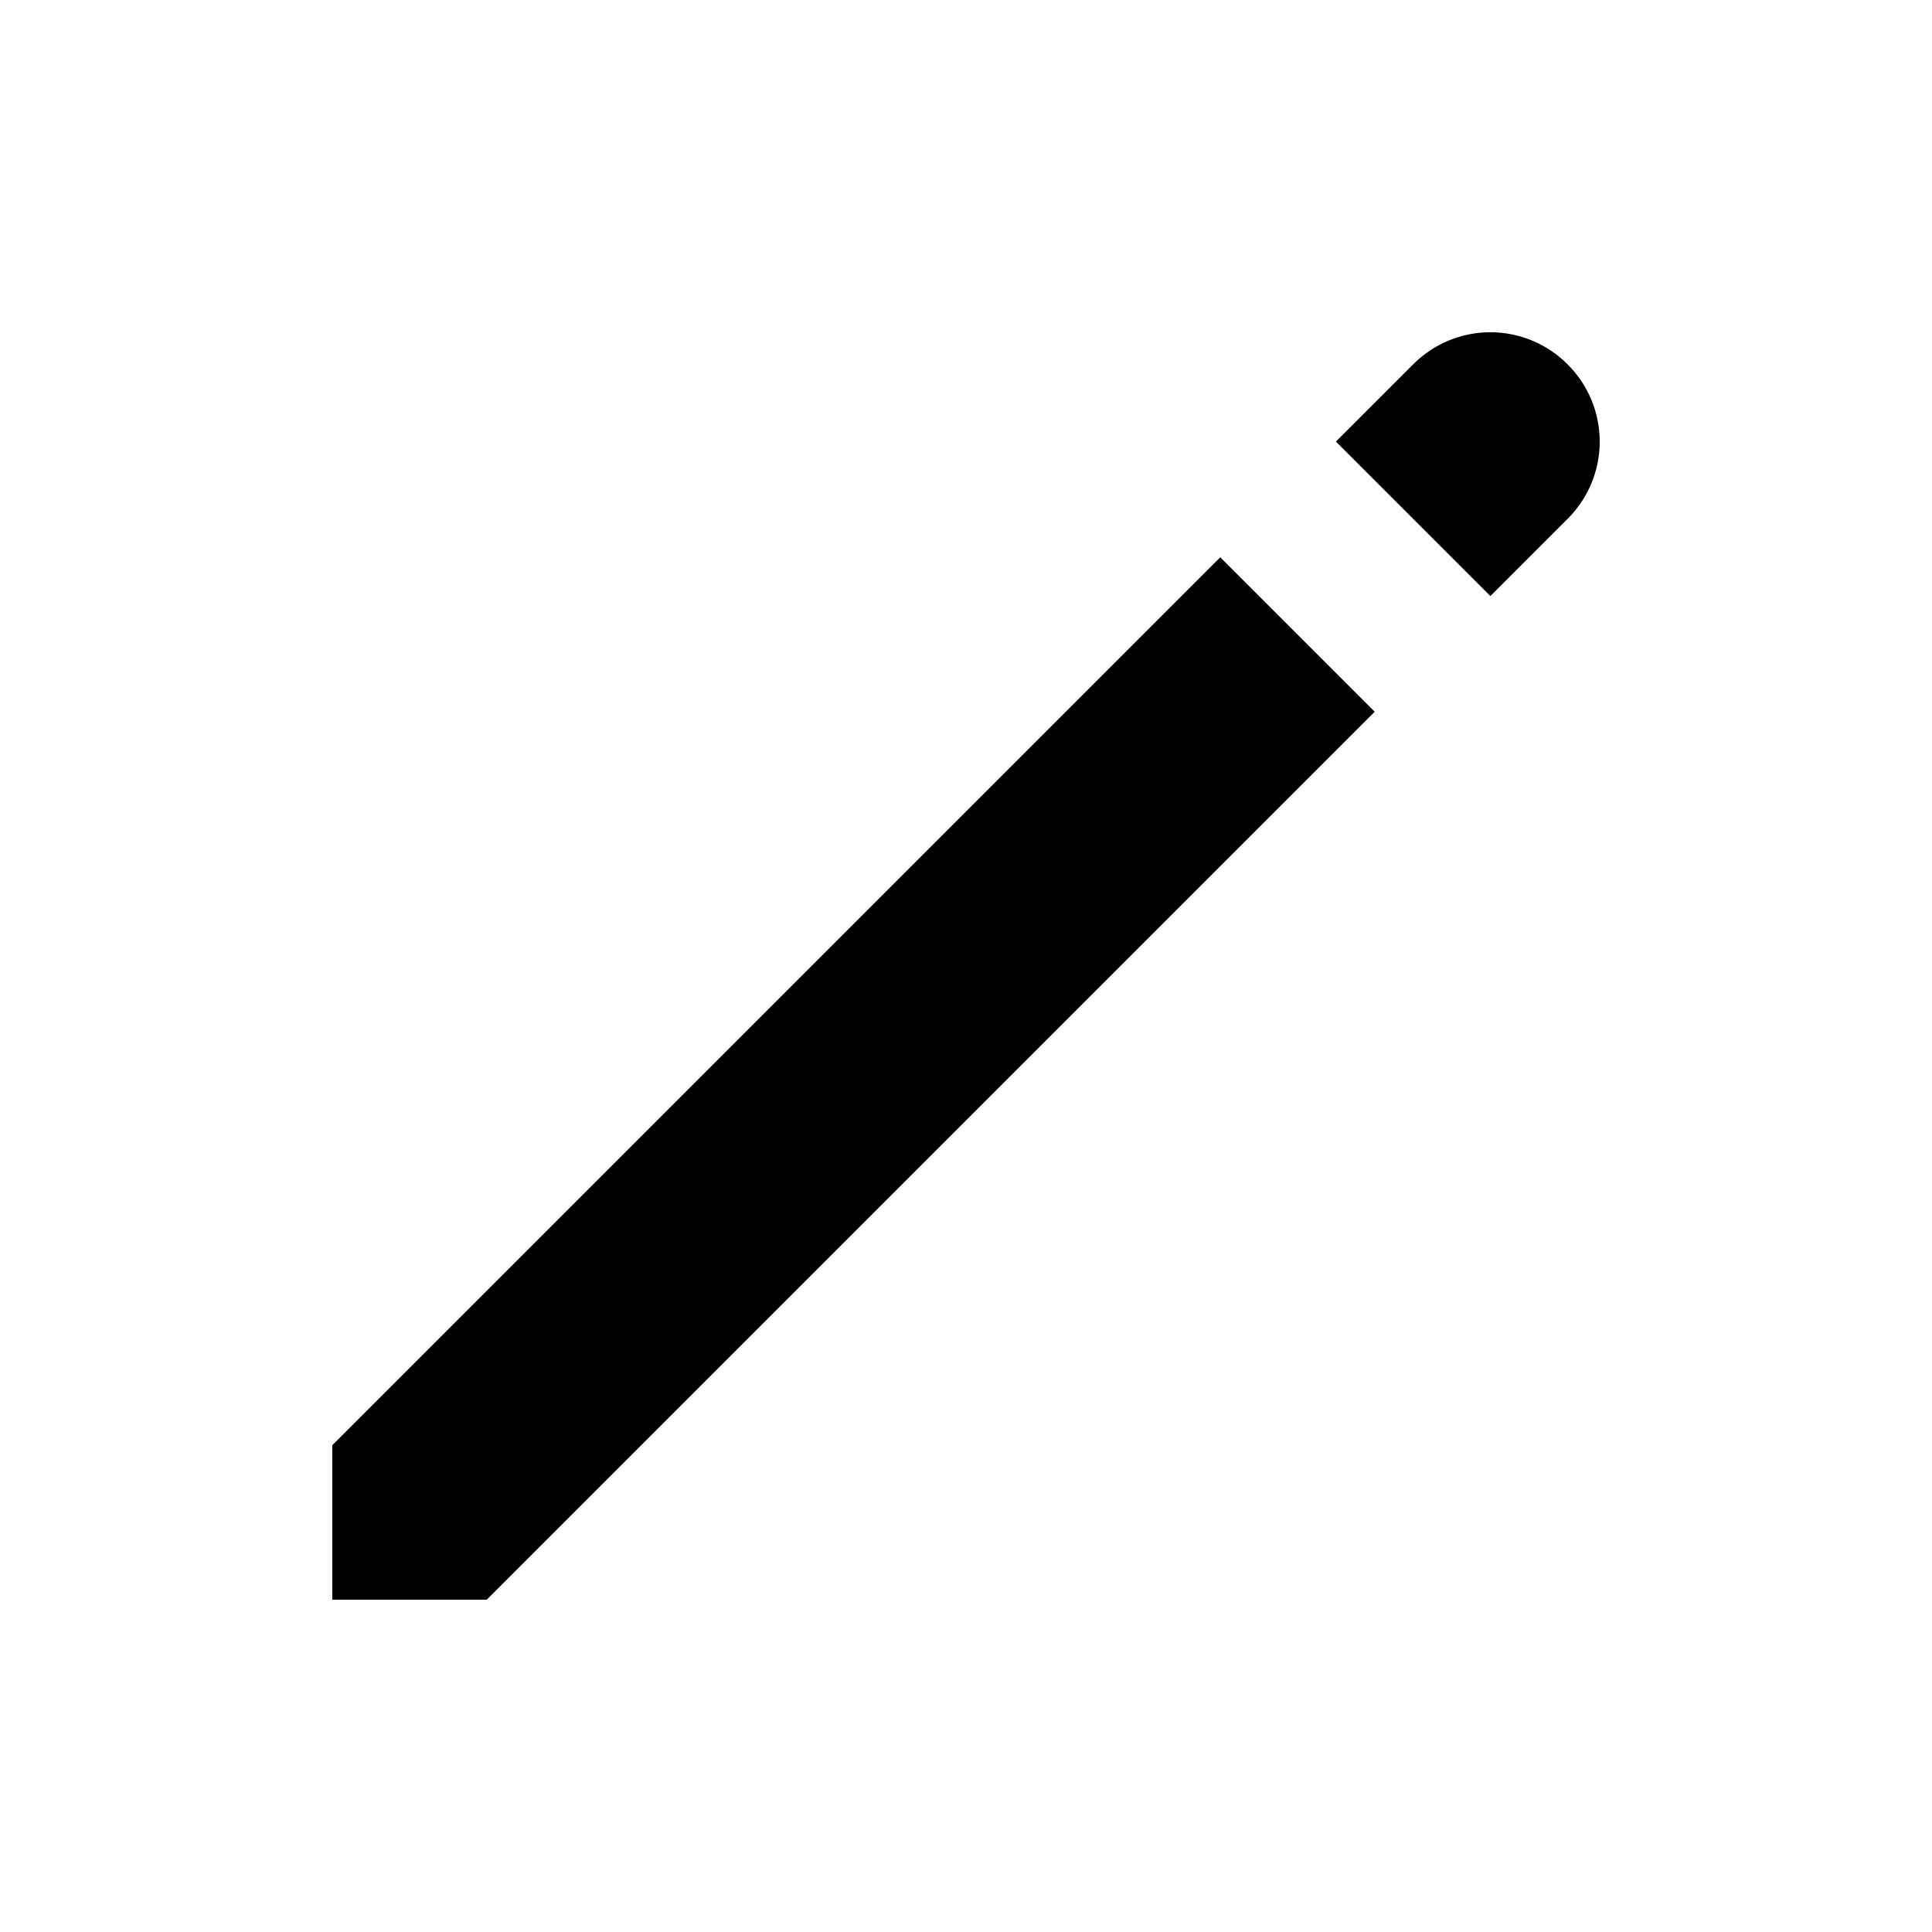 <?xml version="1.0" encoding="UTF-8"?>
<!-- Uploaded to: ICON Repo, www.svgrepo.com, Generator: ICON Repo Mixer Tools -->
<svg fill="#000000" width="800px" height="800px" version="1.1" viewBox="144 144 512 512" xmlns="http://www.w3.org/2000/svg">
 <g>
  <path d="m559.43 240.56c-5.418-5.445-12.785-8.512-20.469-8.512s-15.047 3.066-20.465 8.512l-20.469 20.469 40.934 40.934 20.469-20.469v0.004c5.449-5.418 8.512-12.785 8.512-20.469s-3.062-15.051-8.512-20.469z"/>
  <path d="m232.06 527v40.934h40.934l235.32-235.32-40.934-40.934z"/>
 </g>
</svg>